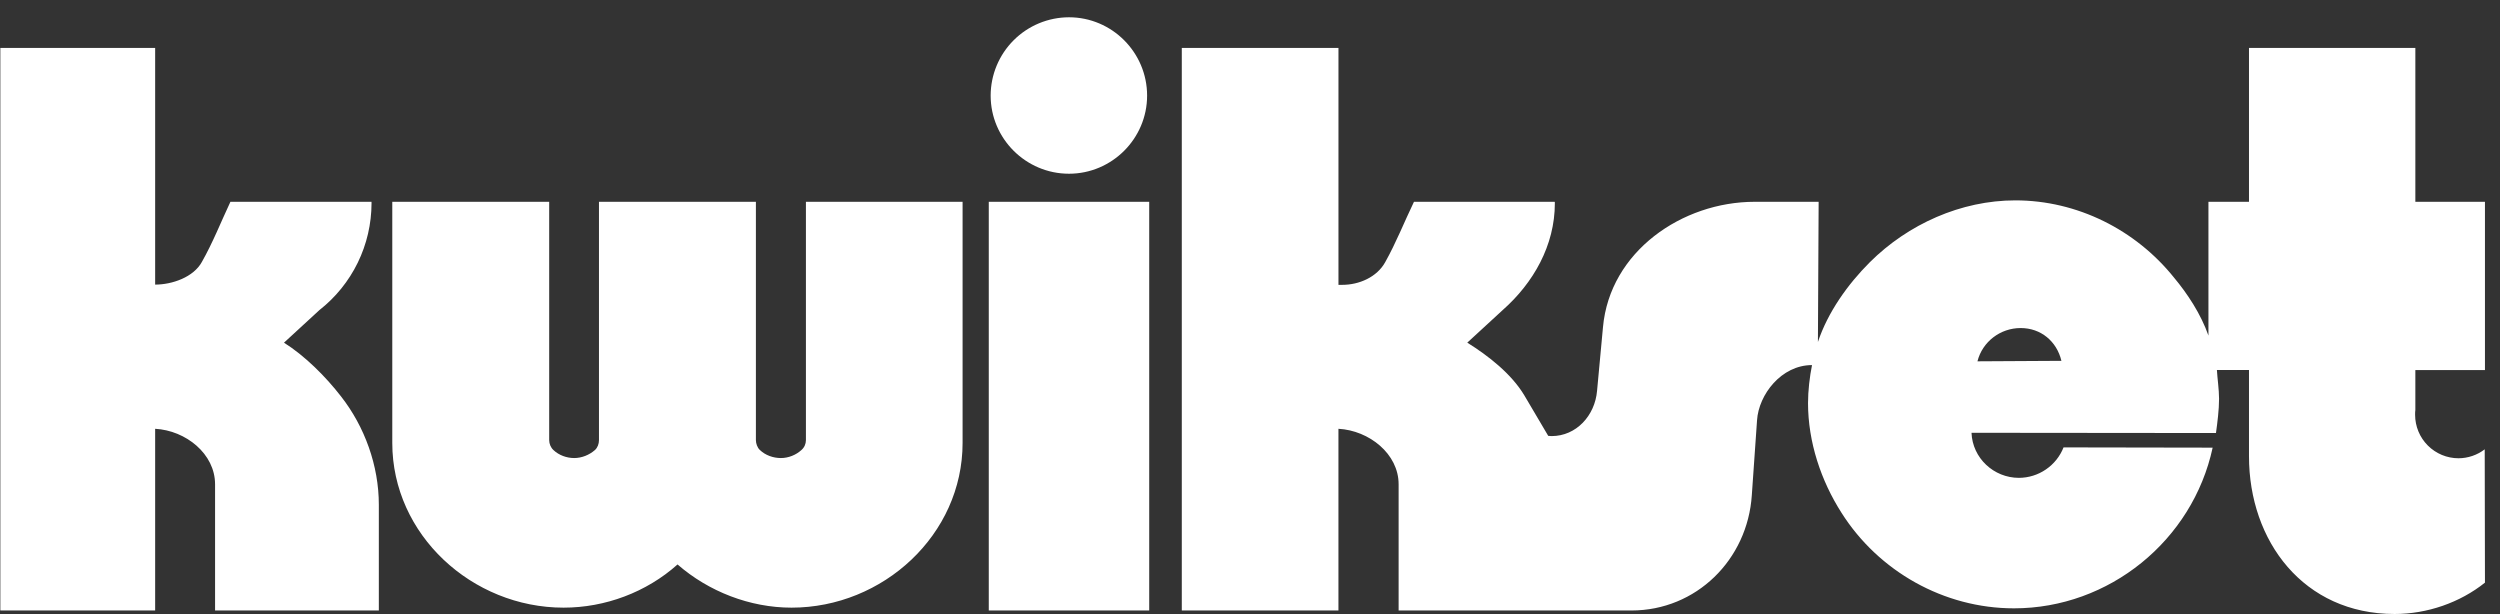 <svg xmlns="http://www.w3.org/2000/svg" width="114" height="28" viewBox="0 0 114 28" fill="none"><rect x="0" y="0" width="114" height="28" fill="#333333" stroke="none"/><path fill-rule="evenodd" clip-rule="evenodd" d="M83.973 23.384C83.037 21.92 82.446 20.155 82.446 18.38C82.446 17.821 82.52 17.186 82.628 16.648C81.23 16.648 80.196 17.993 80.121 19.165L79.883 22.577C79.691 25.525 77.345 27.838 74.396 27.838H63.777V22.082C63.777 20.695 62.432 19.629 61.033 19.553V27.838H53.89V2.187H61.034V12.989H61.206C61.981 12.989 62.788 12.635 63.164 11.957C63.659 11.075 64.036 10.117 64.477 9.202H70.89C70.901 9.191 70.901 9.267 70.901 9.267C70.901 11.193 69.922 12.903 68.522 14.14L66.908 15.625C67.876 16.228 68.931 17.056 69.513 18.035L70.599 19.875C70.642 19.875 70.707 19.886 70.75 19.886C71.88 19.886 72.73 18.95 72.826 17.82L73.096 14.916C73.407 11.473 76.701 9.202 80.013 9.202H82.93L82.897 15.594C83.349 14.238 84.253 12.968 85.265 11.957C87.007 10.224 89.418 9.137 91.902 9.137C94.712 9.137 97.38 10.471 99.133 12.656C99.737 13.377 100.359 14.313 100.705 15.303V9.202H102.554V2.187H110.14V9.202H113.314V16.874H110.14V18.692C110.129 18.756 110.129 18.853 110.129 18.917C110.13 19.442 110.338 19.946 110.71 20.317C111.081 20.688 111.584 20.897 112.109 20.897C112.541 20.895 112.961 20.752 113.303 20.489L113.314 26.568C112.173 27.482 110.677 27.998 109.193 27.998C105.04 27.998 102.554 24.673 102.554 20.811V16.873H101.091C101.113 17.261 101.189 17.766 101.189 18.186C101.189 18.691 101.113 19.273 101.048 19.746L89.901 19.735C89.944 20.886 90.913 21.79 92.064 21.79C92.503 21.788 92.931 21.655 93.293 21.407C93.656 21.16 93.936 20.81 94.098 20.401L100.897 20.413C99.983 24.652 96.174 27.74 91.838 27.74C88.643 27.741 85.662 26.052 83.973 23.384ZM52.404 27.838H45.088V9.202H52.404V27.838ZM36.75 20.07V9.202H43.894V20.199C43.894 24.384 40.268 27.709 36.093 27.709C34.199 27.709 32.316 26.977 30.896 25.739C29.476 27.009 27.593 27.709 25.699 27.709C21.525 27.709 17.888 24.384 17.888 20.199V9.202H25.043V20.07C25.043 20.241 25.118 20.414 25.236 20.521C25.484 20.758 25.839 20.887 26.183 20.887C26.528 20.887 26.872 20.747 27.13 20.521C27.249 20.413 27.313 20.241 27.313 20.07V9.202H34.469V20.07C34.469 20.22 34.533 20.414 34.652 20.521C34.899 20.758 35.255 20.887 35.609 20.887C35.954 20.887 36.298 20.747 36.545 20.521C36.61 20.465 36.661 20.396 36.697 20.318C36.732 20.24 36.75 20.156 36.75 20.07ZM16.941 9.202H10.507C10.077 10.117 9.7 11.075 9.205 11.945C8.829 12.634 7.86 12.978 7.075 12.978V2.187H0.016V27.838H7.075V19.553C8.473 19.629 9.807 20.695 9.807 22.082V27.838H17.275V23.362V23.018C17.275 21.232 16.63 19.456 15.553 18.079C14.854 17.175 13.907 16.229 12.95 15.626L14.564 14.141C15.303 13.562 15.902 12.822 16.314 11.978C16.726 11.133 16.94 10.207 16.942 9.267L16.941 9.202ZM94.001 16.454L90.172 16.476C90.397 15.583 91.215 14.959 92.141 14.959C93.065 14.959 93.786 15.562 94.001 16.454ZM52.308 4.36C52.308 2.391 50.705 0.788 48.746 0.788C47.799 0.79 46.892 1.166 46.222 1.836C45.552 2.506 45.175 3.413 45.174 4.36C45.174 6.319 46.778 7.922 48.746 7.922C50.705 7.922 52.308 6.319 52.308 4.36Z" fill="white"></path></svg>